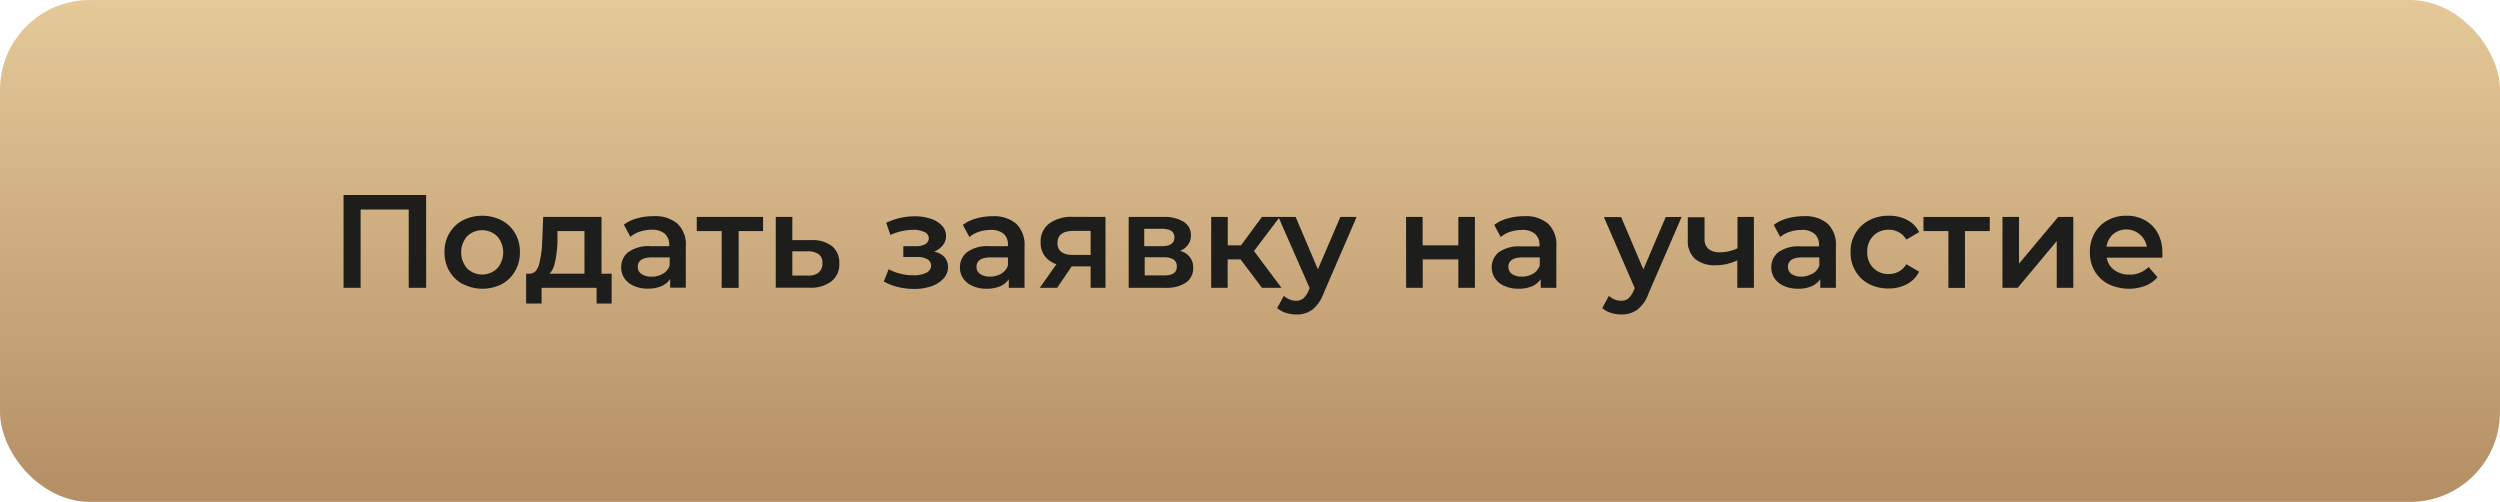 <?xml version="1.0" encoding="UTF-8"?> <svg xmlns="http://www.w3.org/2000/svg" xmlns:xlink="http://www.w3.org/1999/xlink" id="Слой_1" data-name="Слой 1" viewBox="0 0 264 53"> <defs> <style>.cls-1{fill:url(#Безымянный_градиент_19);}.cls-2{fill:#1d1d1b;}</style> <linearGradient id="Безымянный_градиент_19" x1="132" y1="53" x2="132" gradientUnits="userSpaceOnUse"> <stop offset="0" stop-color="#b48e65"></stop> <stop offset="1" stop-color="#e5c999"></stop> </linearGradient> </defs> <title>Главная</title> <rect class="cls-1" width="264" height="53" rx="9.5"></rect> <path class="cls-2" d="M45,20.59v9.8H43.16V22.13H38.08v8.26h-1.8v-9.8Z"></path> <path class="cls-2" d="M48.87,30a3.6,3.6,0,0,1-1.42-1.37,3.84,3.84,0,0,1-.51-2,3.78,3.78,0,0,1,.51-2,3.51,3.51,0,0,1,1.42-1.36,4.53,4.53,0,0,1,4.1,0,3.51,3.51,0,0,1,1.42,1.36,3.78,3.78,0,0,1,.51,2,3.84,3.84,0,0,1-.51,2A3.6,3.6,0,0,1,53,30a4.53,4.53,0,0,1-4.1,0Zm3.64-1.66a2.58,2.58,0,0,0,0-3.38,2.28,2.28,0,0,0-3.19,0,2.61,2.61,0,0,0,0,3.38,2.28,2.28,0,0,0,3.19,0Z"></path> <path class="cls-2" d="M64.59,28.9v3.15H63V30.39H57.19v1.66H55.56V28.9h.35c.48,0,.8-.32,1-.91a11.4,11.4,0,0,0,.35-2.52l.1-2.56h6.16v6Zm-6-1.2a2.17,2.17,0,0,1-.56,1.2h3.69V24.4H58.87l0,1.2A13.18,13.18,0,0,1,58.61,27.7Z"></path> <path class="cls-2" d="M71.54,23.62A3,3,0,0,1,72.42,26v4.38H70.77v-.91a2.21,2.21,0,0,1-.92.75,3.67,3.67,0,0,1-1.44.26,3.54,3.54,0,0,1-1.47-.29,2.27,2.27,0,0,1-1-.8,2,2,0,0,1-.34-1.15,2,2,0,0,1,.75-1.62A3.69,3.69,0,0,1,68.74,26h1.93v-.11a1.54,1.54,0,0,0-.47-1.21,2.05,2.05,0,0,0-1.4-.42,4,4,0,0,0-1.23.2,2.9,2.9,0,0,0-1,.55l-.69-1.28a4,4,0,0,1,1.42-.68A6.22,6.22,0,0,1,69,22.83,3.61,3.61,0,0,1,71.54,23.62ZM70,28.91a1.65,1.65,0,0,0,.72-.86v-.87H68.86c-1,0-1.51.33-1.51,1a.88.88,0,0,0,.38.75,1.7,1.7,0,0,0,1,.28A2.26,2.26,0,0,0,70,28.91Z"></path> <path class="cls-2" d="M80.58,24.4H78v6H76.21v-6H73.58V22.91h7Z"></path> <path class="cls-2" d="M87.87,26a2.25,2.25,0,0,1,.76,1.82,2.28,2.28,0,0,1-.84,1.9,3.64,3.64,0,0,1-2.37.66h-3.5V22.91h1.75v2.45l2,0A3.31,3.31,0,0,1,87.87,26Zm-1.42,2.77a1.19,1.19,0,0,0,.4-1,1.07,1.07,0,0,0-.39-.92,2,2,0,0,0-1.19-.31h-1.6V29.1h1.6A1.75,1.75,0,0,0,86.45,28.79Z"></path> <path class="cls-2" d="M99.72,27.13a1.56,1.56,0,0,1,.39,1.06,1.76,1.76,0,0,1-.46,1.21,3.11,3.11,0,0,1-1.28.82,5.32,5.32,0,0,1-1.85.29,6.85,6.85,0,0,1-1.69-.2,6.24,6.24,0,0,1-1.5-.58l.51-1.3a4.84,4.84,0,0,0,1.23.47,5.36,5.36,0,0,0,1.37.17,2.91,2.91,0,0,0,1.38-.27.83.83,0,0,0,.5-.75.74.74,0,0,0-.39-.67,2.06,2.06,0,0,0-1.08-.24H95.39V26h1.32a2,2,0,0,0,1-.22.71.71,0,0,0,.37-.63.71.71,0,0,0-.45-.64,2.63,2.63,0,0,0-1.23-.24,6,6,0,0,0-2.37.54l-.45-1.28a6.93,6.93,0,0,1,3-.69,5.34,5.34,0,0,1,1.71.26,2.67,2.67,0,0,1,1.18.73,1.52,1.52,0,0,1,.43,1.07,1.49,1.49,0,0,1-.34,1,2.14,2.14,0,0,1-.92.67A2.13,2.13,0,0,1,99.72,27.13Z"></path> <path class="cls-2" d="M107.31,23.62a3.07,3.07,0,0,1,.88,2.39v4.38h-1.66v-.91a2.12,2.12,0,0,1-.91.75,3.67,3.67,0,0,1-1.44.26,3.54,3.54,0,0,1-1.47-.29,2.27,2.27,0,0,1-1-.8,2,2,0,0,1-.34-1.15,2,2,0,0,1,.75-1.62A3.65,3.65,0,0,1,104.5,26h1.94v-.11A1.54,1.54,0,0,0,106,24.7a2.05,2.05,0,0,0-1.4-.42,4,4,0,0,0-1.23.2,2.9,2.9,0,0,0-1,.55l-.69-1.28a4,4,0,0,1,1.41-.68,6.27,6.27,0,0,1,1.75-.24A3.64,3.64,0,0,1,107.31,23.62Zm-1.6,5.29a1.62,1.62,0,0,0,.73-.86v-.87h-1.81c-1,0-1.51.33-1.51,1a.88.88,0,0,0,.38.75,1.7,1.7,0,0,0,1,.28A2.23,2.23,0,0,0,105.71,28.91Z"></path> <path class="cls-2" d="M116.74,22.91v7.48h-1.57V28.13h-2l-1.53,2.26H109.8l1.76-2.49a2.54,2.54,0,0,1-1.24-.87,2.36,2.36,0,0,1-.43-1.43,2.38,2.38,0,0,1,.91-2,4,4,0,0,1,2.51-.7Zm-5.07,2.75c0,.84.55,1.26,1.64,1.26h1.86V24.38h-1.8C112.24,24.38,111.67,24.81,111.67,25.66Z"></path> <path class="cls-2" d="M126,28.29a1.81,1.81,0,0,1-.76,1.55,3.76,3.76,0,0,1-2.24.55h-3.81V22.91h3.66a3.85,3.85,0,0,1,2.14.51,1.6,1.6,0,0,1,.77,1.42,1.67,1.67,0,0,1-.3,1,2,2,0,0,1-.85.66A1.74,1.74,0,0,1,126,28.29ZM120.83,26h1.83c.91,0,1.36-.31,1.36-.93s-.45-.91-1.36-.91h-1.83Zm3.44,2.15a.86.86,0,0,0-.33-.74,1.85,1.85,0,0,0-1-.24h-2.06v1.91h2Q124.27,29.11,124.27,28.18Z"></path> <path class="cls-2" d="M131,27.39h-1.36v3H127.9V22.91h1.75v3h1.4l2.21-3h1.88l-2.72,3.6,2.9,3.88h-2.06Z"></path> <path class="cls-2" d="M143.26,22.91,139.76,31a3.82,3.82,0,0,1-1.19,1.71,2.8,2.8,0,0,1-1.7.5,3.47,3.47,0,0,1-1.1-.18,2.43,2.43,0,0,1-.9-.5l.7-1.29a2,2,0,0,0,.6.38,1.85,1.85,0,0,0,.69.14,1.17,1.17,0,0,0,.76-.24,2.07,2.07,0,0,0,.55-.8l.13-.29L135,22.91h1.82l2.35,5.53,2.37-5.53Z"></path> <path class="cls-2" d="M148.48,22.91h1.75v3H154v-3h1.75v7.48H154v-3h-3.76v3h-1.75Z"></path> <path class="cls-2" d="M163.48,23.62a3.07,3.07,0,0,1,.87,2.39v4.38H162.7v-.91a2.12,2.12,0,0,1-.91.75,3.67,3.67,0,0,1-1.44.26,3.54,3.54,0,0,1-1.47-.29,2.21,2.21,0,0,1-1-.8,2,2,0,0,1-.35-1.15,2,2,0,0,1,.75-1.62,3.71,3.71,0,0,1,2.36-.61h1.93v-.11a1.51,1.51,0,0,0-.47-1.21,2,2,0,0,0-1.39-.42,4.07,4.07,0,0,0-1.24.2,3,3,0,0,0-1,.55l-.68-1.28a4,4,0,0,1,1.41-.68,6.27,6.27,0,0,1,1.75-.24A3.64,3.64,0,0,1,163.48,23.62Zm-1.6,5.29a1.65,1.65,0,0,0,.72-.86v-.87h-1.8c-1,0-1.51.33-1.51,1a.89.89,0,0,0,.37.75,1.74,1.74,0,0,0,1.05.28A2.26,2.26,0,0,0,161.88,28.91Z"></path> <path class="cls-2" d="M177.58,22.91,174.08,31a3.67,3.67,0,0,1-1.19,1.71,2.77,2.77,0,0,1-1.69.5,3.58,3.58,0,0,1-1.11-.18,2.46,2.46,0,0,1-.89-.5l.7-1.29a2,2,0,0,0,.59.38,1.9,1.9,0,0,0,.7.14,1.19,1.19,0,0,0,.76-.24,2.18,2.18,0,0,0,.55-.8l.13-.29-3.26-7.51h1.82l2.35,5.53,2.36-5.53Z"></path> <path class="cls-2" d="M185.21,22.91v7.48h-1.75v-2.9a5.22,5.22,0,0,1-2.25.52,3.24,3.24,0,0,1-2.21-.67,2.51,2.51,0,0,1-.77-2v-2.4H180v2.28a1.32,1.32,0,0,0,.42,1.07,1.82,1.82,0,0,0,1.19.35,4.33,4.33,0,0,0,1.87-.42V22.91Z"></path> <path class="cls-2" d="M193,23.62a3.07,3.07,0,0,1,.87,2.39v4.38h-1.65v-.91a2.09,2.09,0,0,1-.92.75,3.58,3.58,0,0,1-1.43.26,3.54,3.54,0,0,1-1.47-.29,2.27,2.27,0,0,1-1-.8,2,2,0,0,1-.35-1.15,2,2,0,0,1,.75-1.62,3.71,3.71,0,0,1,2.36-.61h1.93v-.11a1.51,1.51,0,0,0-.47-1.21,2,2,0,0,0-1.39-.42,4.07,4.07,0,0,0-1.24.2,3,3,0,0,0-1,.55l-.68-1.28a4,4,0,0,1,1.41-.68,6.27,6.27,0,0,1,1.75-.24A3.64,3.64,0,0,1,193,23.62Zm-1.6,5.29a1.65,1.65,0,0,0,.72-.86v-.87h-1.8c-1,0-1.51.33-1.51,1a.89.89,0,0,0,.37.75,1.72,1.72,0,0,0,1.05.28A2.26,2.26,0,0,0,191.35,28.91Z"></path> <path class="cls-2" d="M197.38,30a3.59,3.59,0,0,1-1.44-1.37,3.75,3.75,0,0,1-.52-2,3.69,3.69,0,0,1,.52-2,3.54,3.54,0,0,1,1.43-1.36,4.33,4.33,0,0,1,2.09-.49,4,4,0,0,1,1.94.45,2.84,2.84,0,0,1,1.26,1.28l-1.35.79a2.06,2.06,0,0,0-.8-.78,2.25,2.25,0,0,0-1.06-.26,2.19,2.19,0,0,0-1.62.64,2.28,2.28,0,0,0-.65,1.7,2.31,2.31,0,0,0,.64,1.7,2.22,2.22,0,0,0,1.63.64,2.25,2.25,0,0,0,1.06-.26,2.06,2.06,0,0,0,.8-.78l1.35.79A3,3,0,0,1,201.39,30a4,4,0,0,1-1.93.46A4.46,4.46,0,0,1,197.38,30Z"></path> <path class="cls-2" d="M210.12,24.4H207.5v6h-1.75v-6h-2.63V22.91h7Z"></path> <path class="cls-2" d="M211.46,22.91h1.75v4.93l4.13-4.93h1.6v7.48h-1.75V25.46l-4.12,4.93h-1.61Z"></path> <path class="cls-2" d="M228.33,27.21h-5.86a2,2,0,0,0,.8,1.31,2.68,2.68,0,0,0,1.62.48,2.73,2.73,0,0,0,2-.81l.94,1.08a3.22,3.22,0,0,1-1.28.91,5,5,0,0,1-3.9-.18,3.55,3.55,0,0,1-1.45-1.37,3.84,3.84,0,0,1-.51-2,3.94,3.94,0,0,1,.49-2,3.47,3.47,0,0,1,1.38-1.36,4,4,0,0,1,2-.49,3.91,3.91,0,0,1,1.95.48,3.4,3.4,0,0,1,1.35,1.36,4.13,4.13,0,0,1,.48,2C228.36,26.81,228.35,27,228.33,27.21Zm-5.17-2.49a2.15,2.15,0,0,0-.71,1.33h4.25a2.19,2.19,0,0,0-3.54-1.33Z"></path> </svg> 
